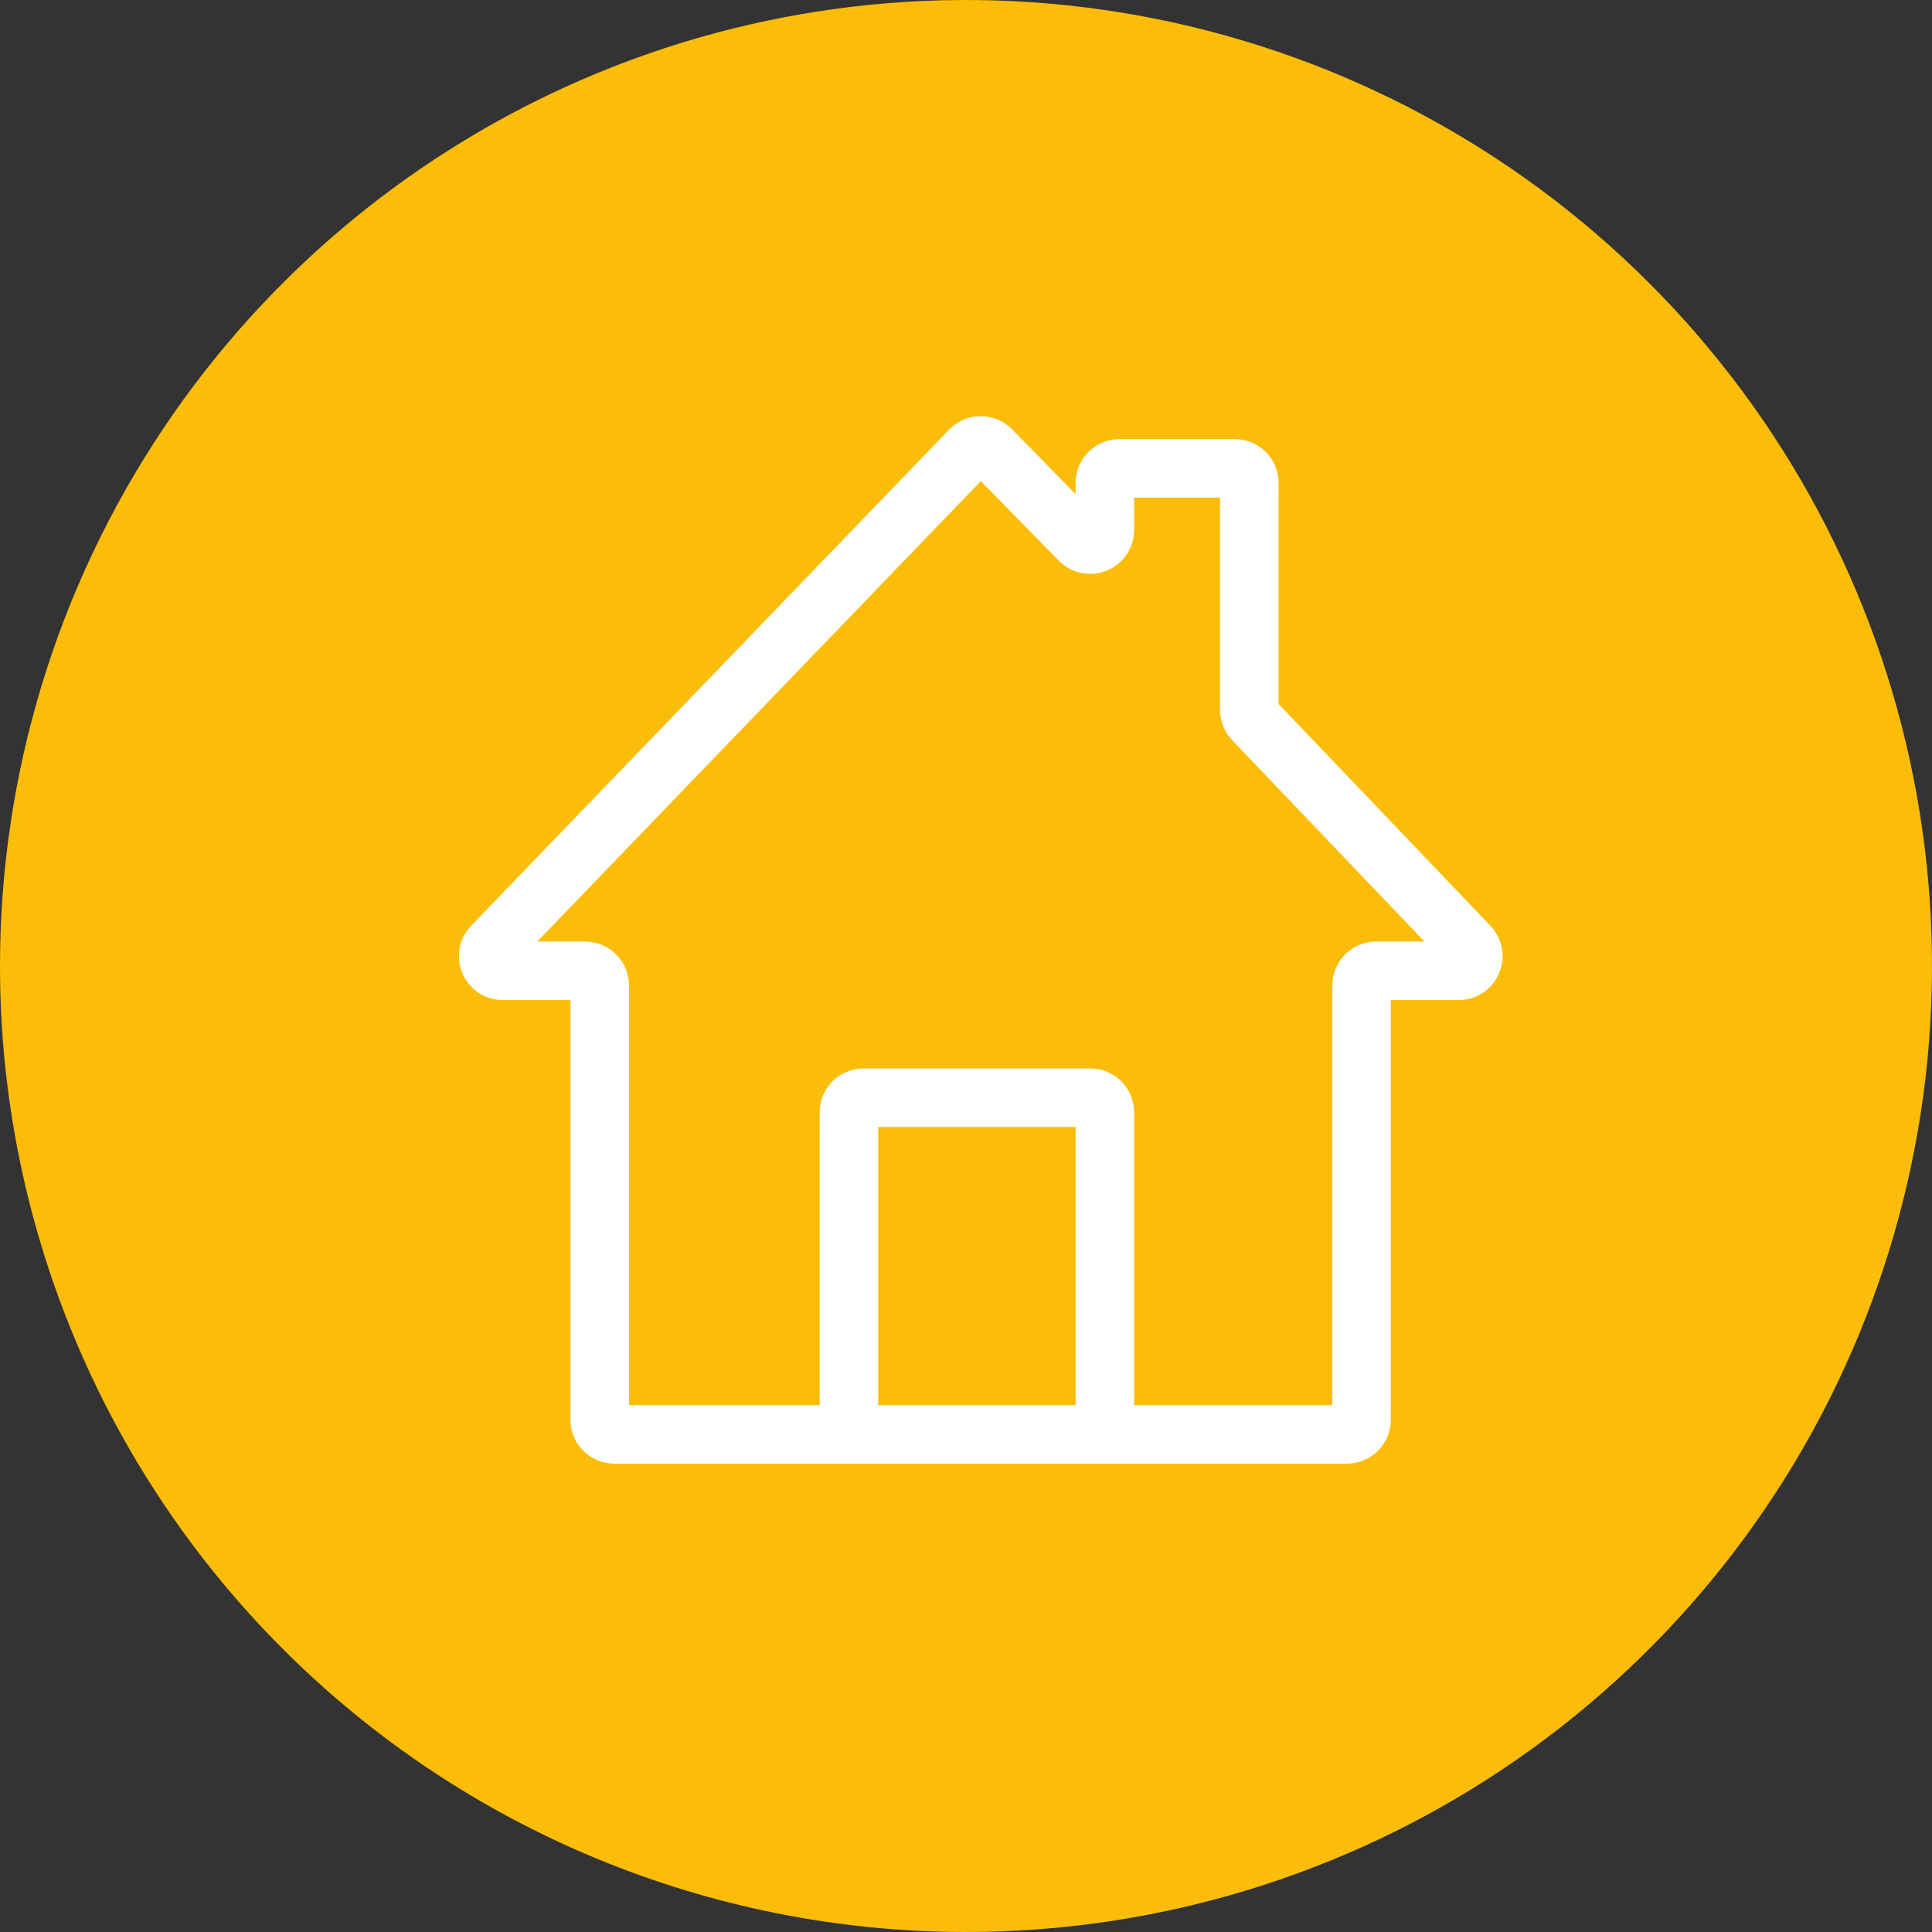 <svg width="66" height="66" viewBox="0 0 66 66" fill="none" xmlns="http://www.w3.org/2000/svg">
<rect x="0" y="0" width="66" height="66" fill="#333333" stroke="none"/>
<path d="M33 66C39.527 66 45.907 64.065 51.334 60.438C56.761 56.812 60.99 51.658 63.488 45.629C65.986 39.599 66.639 32.963 65.366 26.562C64.093 20.161 60.95 14.281 56.334 9.665C51.719 5.05 45.839 1.907 39.438 0.634C33.037 -0.639 26.401 0.014 20.371 2.512C14.341 5.01 9.188 9.239 5.561 14.666C1.935 20.093 0 26.473 0 33C0 41.752 3.477 50.146 9.665 56.334C15.854 62.523 24.248 66 33 66" fill="#FBBD09"/>
<path d="M29 49H20.987C20.711 49 20.487 48.776 20.487 48.5V33.664C20.487 33.388 20.263 33.164 19.987 33.164H17.176C16.735 33.164 16.51 32.635 16.816 32.318L33.143 15.37C33.339 15.168 33.663 15.166 33.86 15.367L36.886 18.454C37.2 18.774 37.744 18.552 37.744 18.105V16.5C37.744 16.224 37.967 16 38.244 16H42.179C42.456 16 42.679 16.224 42.679 16.5V24.252C42.679 24.38 42.729 24.504 42.818 24.597L50.193 32.319C50.496 32.637 50.271 33.164 49.831 33.164H47.013C46.737 33.164 46.513 33.388 46.513 33.664V48.5C46.513 48.776 46.289 49 46.013 49H37.744M29 49V38C29 37.724 29.224 37.5 29.5 37.5H37.244C37.52 37.5 37.744 37.724 37.744 38V49M29 49H37.744" stroke="white" stroke-width="2"/>
</svg>
